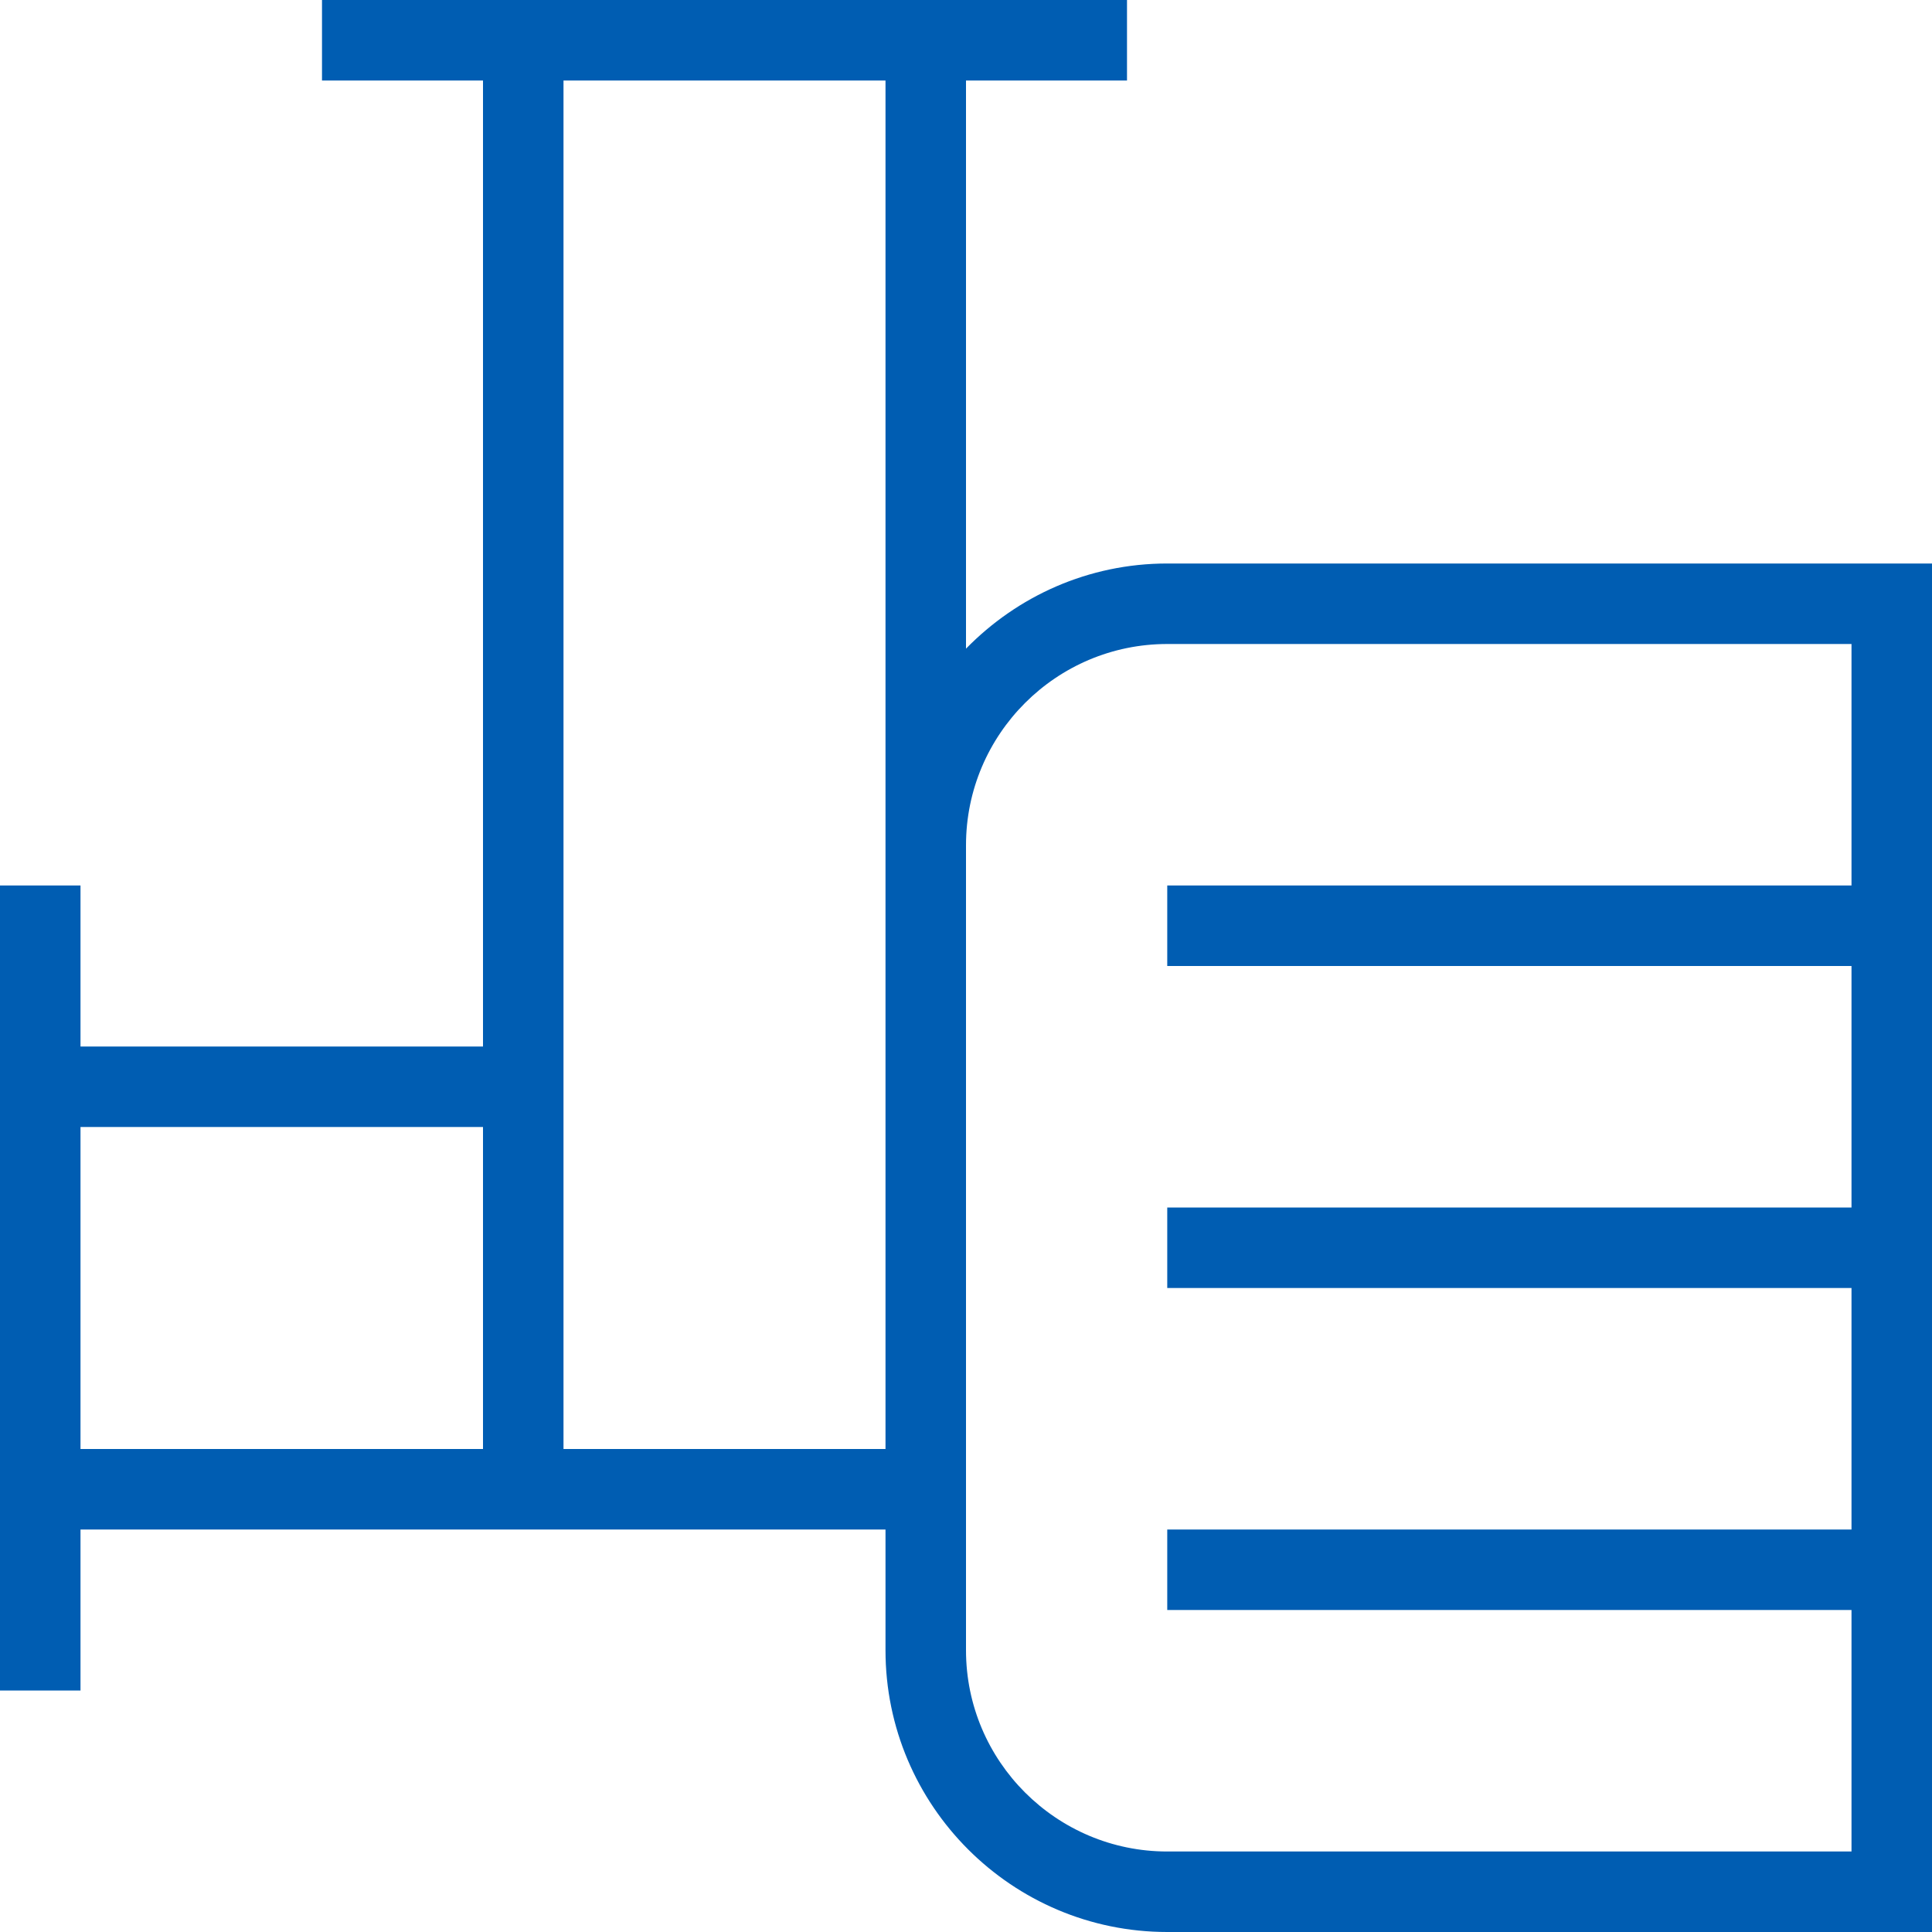 <svg width="60" height="60" viewBox="0 0 60 60" fill="none" xmlns="http://www.w3.org/2000/svg">
<path d="M36.25 17.5C33.8 17.5 31.59 18.517 30 20.145V2.5H35V0H10V2.5H15V32.5H2.5V27.5H0V52.5H2.5V47.5H27.5V51.25C27.5 56.075 31.425 60 36.25 60H60V17.5H36.25ZM2.5 45V35H15V45H2.5ZM17.5 45V2.5H27.5V45H17.5ZM36.25 57.5C32.805 57.5 30 54.697 30 51.25V26.25C30 22.802 32.805 20 36.25 20H57.5V27.5H36.25V30H57.5V37.5H36.25V40H57.5V47.5H36.25V50H57.5V57.5H36.25Z" fill="#005DB2"/>
</svg>
